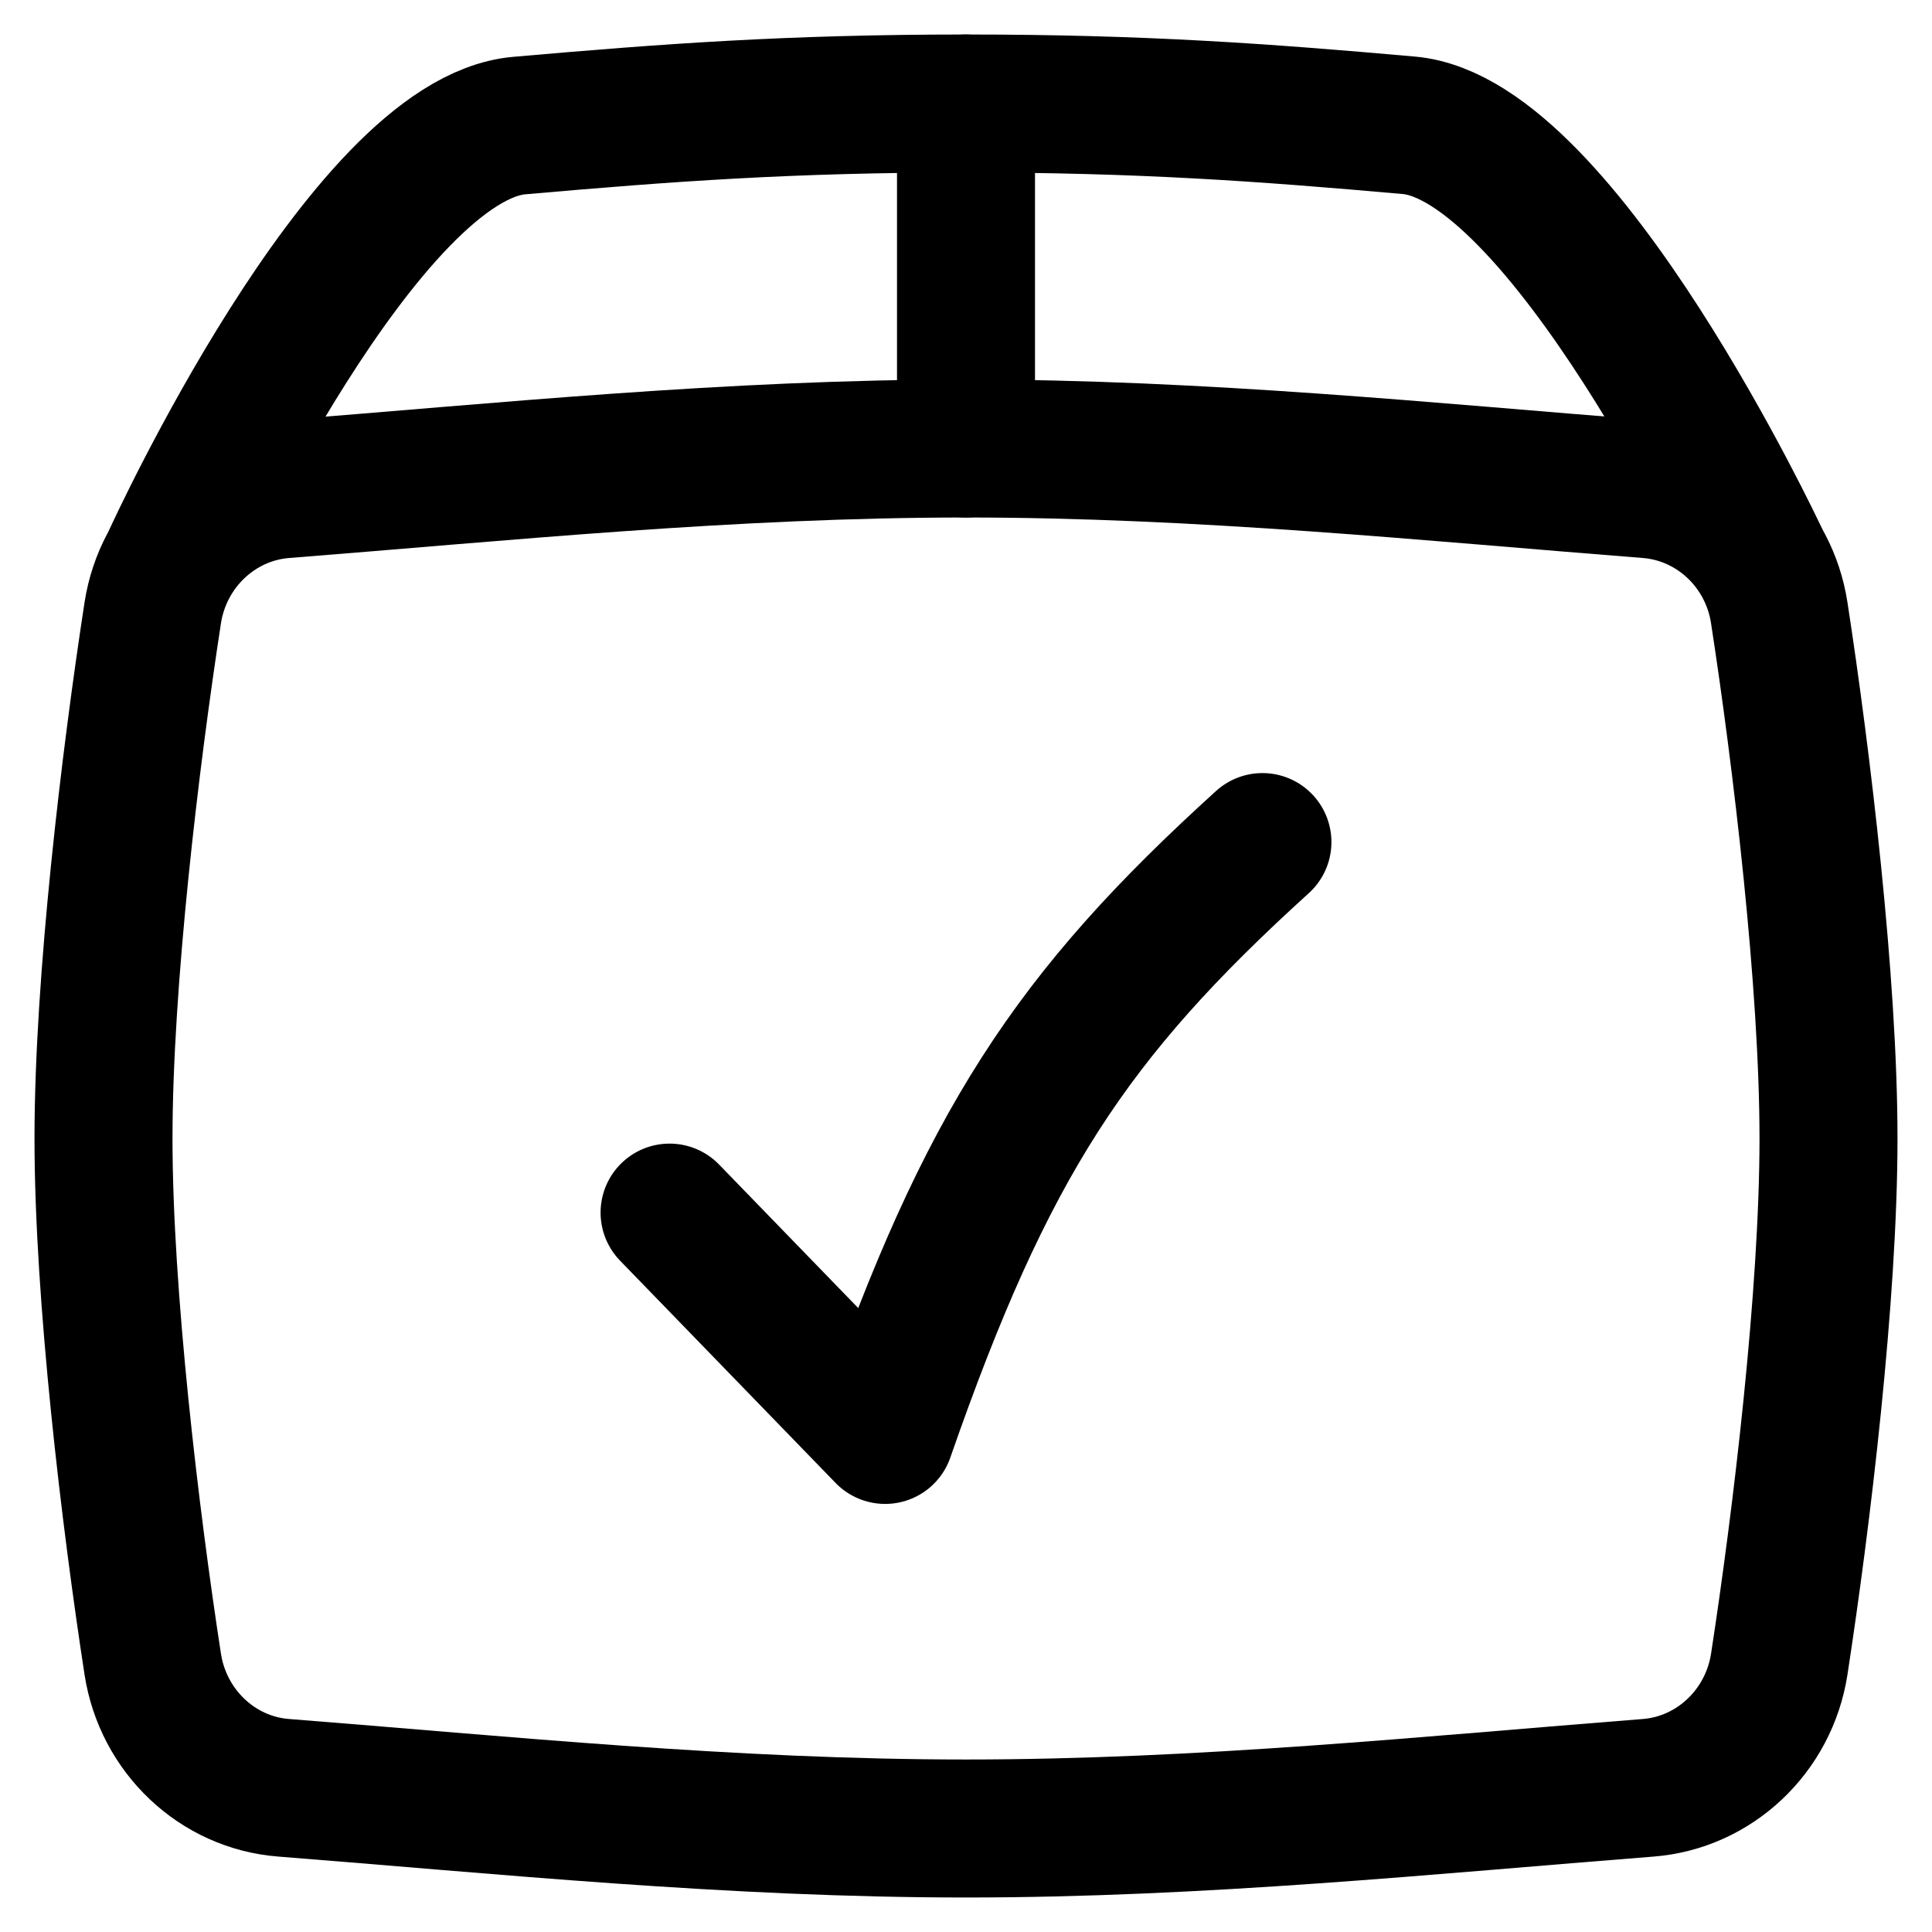 <svg xmlns="http://www.w3.org/2000/svg" fill="none" viewBox="0 0 14 14" id="Shipment-Check--Streamline-Flex" height="14" width="14">
  <desc>
    Shipment Check Streamline Icon: https://streamlinehq.com
  </desc>
  <g id="shipment-check--shipping-parcel-shipment-check-approved">
    <path id="Subtract" stroke="#000000" stroke-linecap="round" stroke-linejoin="round" d="M1.254 4.031S2.637 1.01 3.762 0.91C4.835 0.816 5.721 0.75 7 0.75c1.267 0 2.149 0.064 3.209 0.158 1.116 0.098 2.535 3.121 2.535 3.121" stroke-width="1"></path>
    <path id="Vector" stroke="#000000" stroke-linecap="round" stroke-linejoin="round" d="m7 3.25 0 -2.5" stroke-width="1"></path>
    <path id="Intersect" stroke="#000000" stroke-linecap="round" stroke-linejoin="round" d="M1.107 12.06c0.075 0.484 0.467 0.858 0.949 0.895 1.581 0.124 3.238 0.295 4.944 0.295 1.706 0 3.363 -0.171 4.944 -0.295 0.481 -0.038 0.874 -0.411 0.949 -0.895 0.163 -1.058 0.357 -2.676 0.357 -3.81s-0.194 -2.752 -0.357 -3.81c-0.074 -0.484 -0.467 -0.857 -0.949 -0.895 -1.581 -0.124 -3.238 -0.295 -4.944 -0.295 -1.706 0 -3.363 0.171 -4.944 0.295 -0.481 0.038 -0.874 0.411 -0.949 0.895C0.944 5.498 0.75 7.115 0.75 8.25s0.194 2.752 0.357 3.81Z" stroke-width="1"></path>
    <path id="Vector_2" stroke="#000000" stroke-linecap="round" stroke-linejoin="round" d="m4.852 8.787 1.562 1.611c0.735 -2.112 1.347 -3.038 2.734 -4.296" stroke-width="1"></path>
  </g>
</svg>
